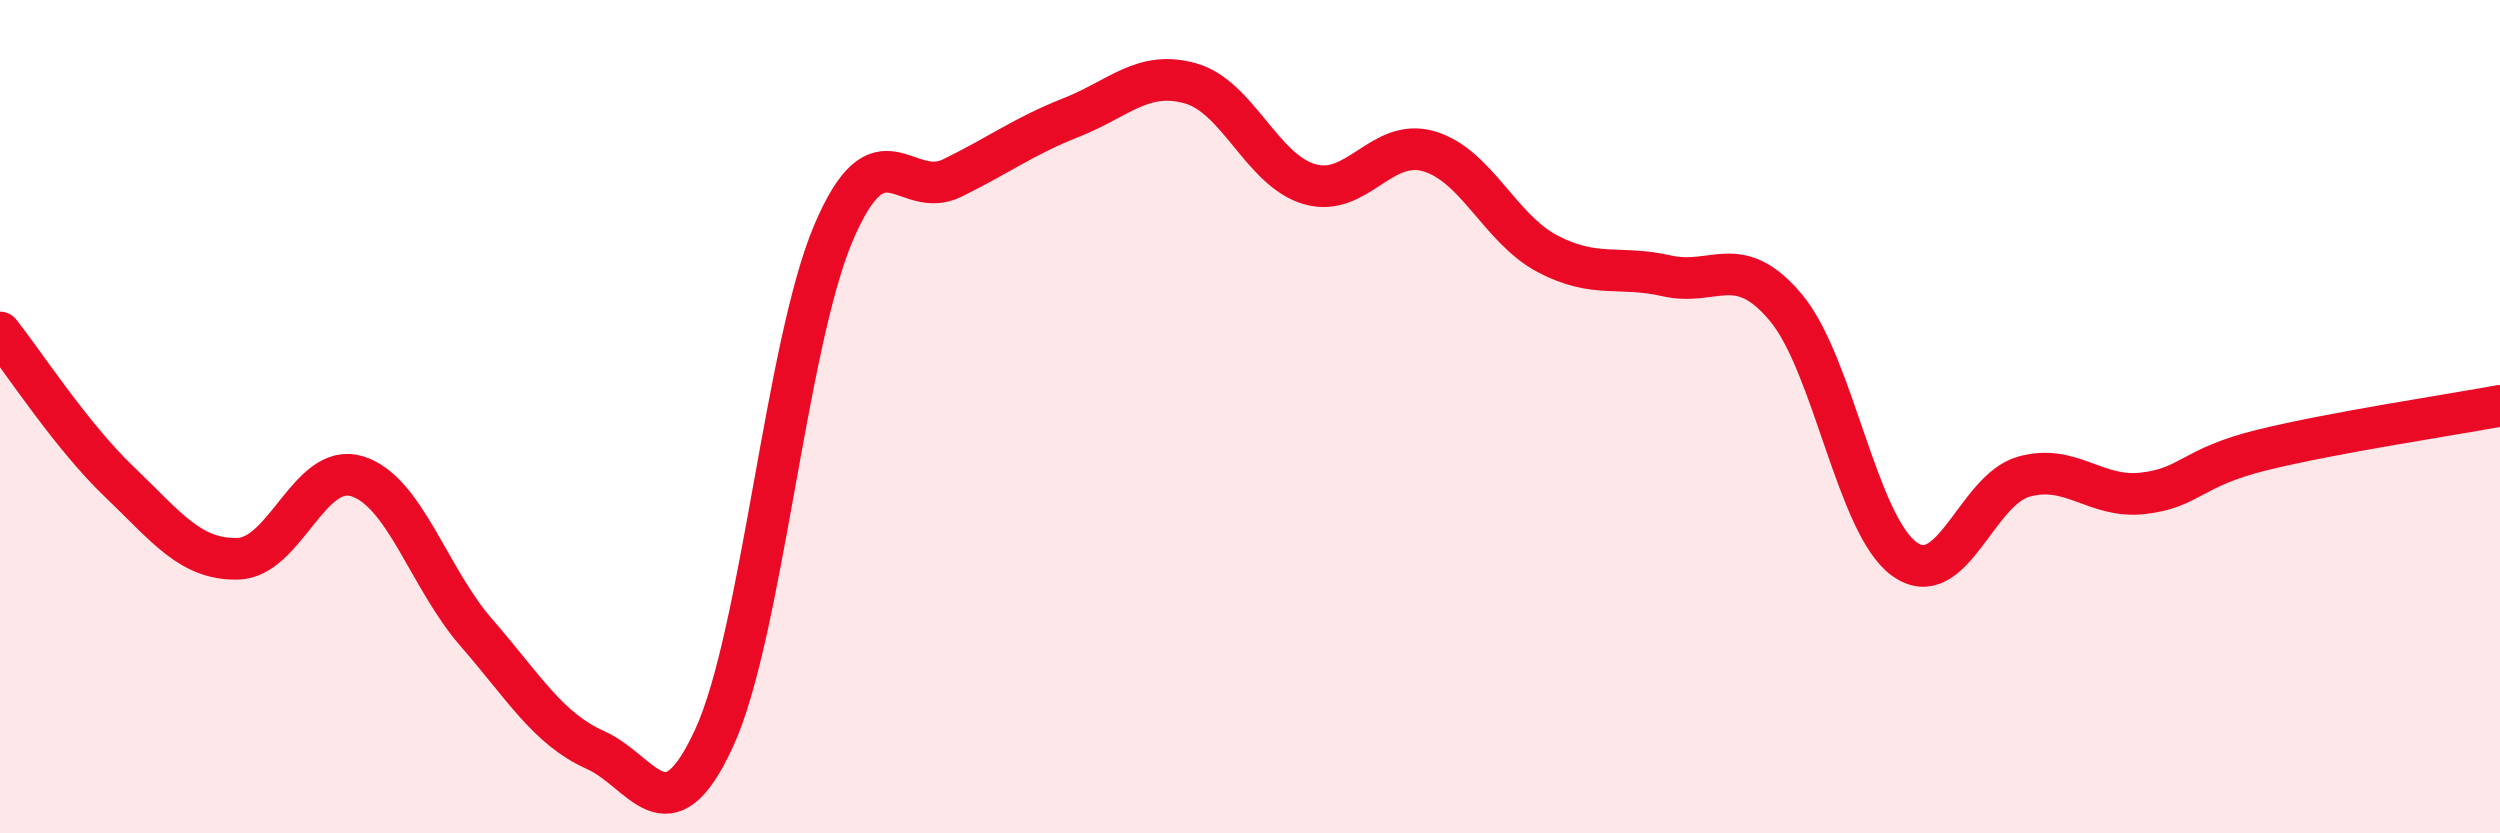 
    <svg width="60" height="20" viewBox="0 0 60 20" xmlns="http://www.w3.org/2000/svg">
      <path
        d="M 0,7.98 C 0.57,8.7 1.72,10.47 2.86,11.56 C 4,12.65 4.57,13.44 5.71,13.41 C 6.85,13.38 7.43,11.08 8.57,11.43 C 9.71,11.78 10.29,13.87 11.43,15.18 C 12.57,16.49 13.15,17.49 14.29,18 C 15.43,18.51 16,20.19 17.14,17.71 C 18.28,15.23 18.86,8.29 20,5.6 C 21.14,2.91 21.72,4.83 22.86,4.27 C 24,3.71 24.57,3.27 25.71,2.82 C 26.85,2.37 27.43,1.68 28.57,2 C 29.71,2.32 30.29,4.09 31.43,4.42 C 32.57,4.75 33.15,3.3 34.29,3.63 C 35.43,3.96 36,5.49 37.14,6.09 C 38.28,6.69 38.86,6.36 40,6.62 C 41.14,6.88 41.72,6.02 42.86,7.38 C 44,8.74 44.57,12.61 45.71,13.42 C 46.85,14.23 47.43,11.76 48.57,11.44 C 49.71,11.12 50.29,11.97 51.43,11.84 C 52.57,11.71 52.58,11.22 54.29,10.8 C 56,10.38 58.86,9.95 60,9.74L60 20L0 20Z"
        fill="#EB0A25"
        opacity="0.1"
        stroke-linecap="round"
        stroke-linejoin="round"
      />
      <path
        d="M 0,7.98 C 0.57,8.7 1.72,10.47 2.86,11.56 C 4,12.65 4.57,13.44 5.71,13.41 C 6.85,13.38 7.43,11.08 8.57,11.43 C 9.71,11.78 10.29,13.87 11.43,15.18 C 12.57,16.49 13.15,17.49 14.29,18 C 15.43,18.51 16,20.19 17.14,17.71 C 18.28,15.23 18.86,8.29 20,5.6 C 21.14,2.91 21.72,4.83 22.86,4.27 C 24,3.71 24.57,3.27 25.71,2.82 C 26.85,2.37 27.43,1.68 28.57,2 C 29.71,2.32 30.29,4.09 31.43,4.42 C 32.57,4.75 33.15,3.3 34.29,3.63 C 35.43,3.96 36,5.49 37.14,6.09 C 38.28,6.69 38.86,6.36 40,6.62 C 41.14,6.88 41.72,6.02 42.86,7.38 C 44,8.74 44.57,12.61 45.71,13.42 C 46.85,14.23 47.43,11.76 48.57,11.44 C 49.71,11.12 50.29,11.97 51.43,11.84 C 52.57,11.71 52.58,11.22 54.29,10.8 C 56,10.38 58.86,9.95 60,9.74"
        stroke="#EB0A25"
        stroke-width="1"
        fill="none"
        stroke-linecap="round"
        stroke-linejoin="round"
      />
    </svg>
  